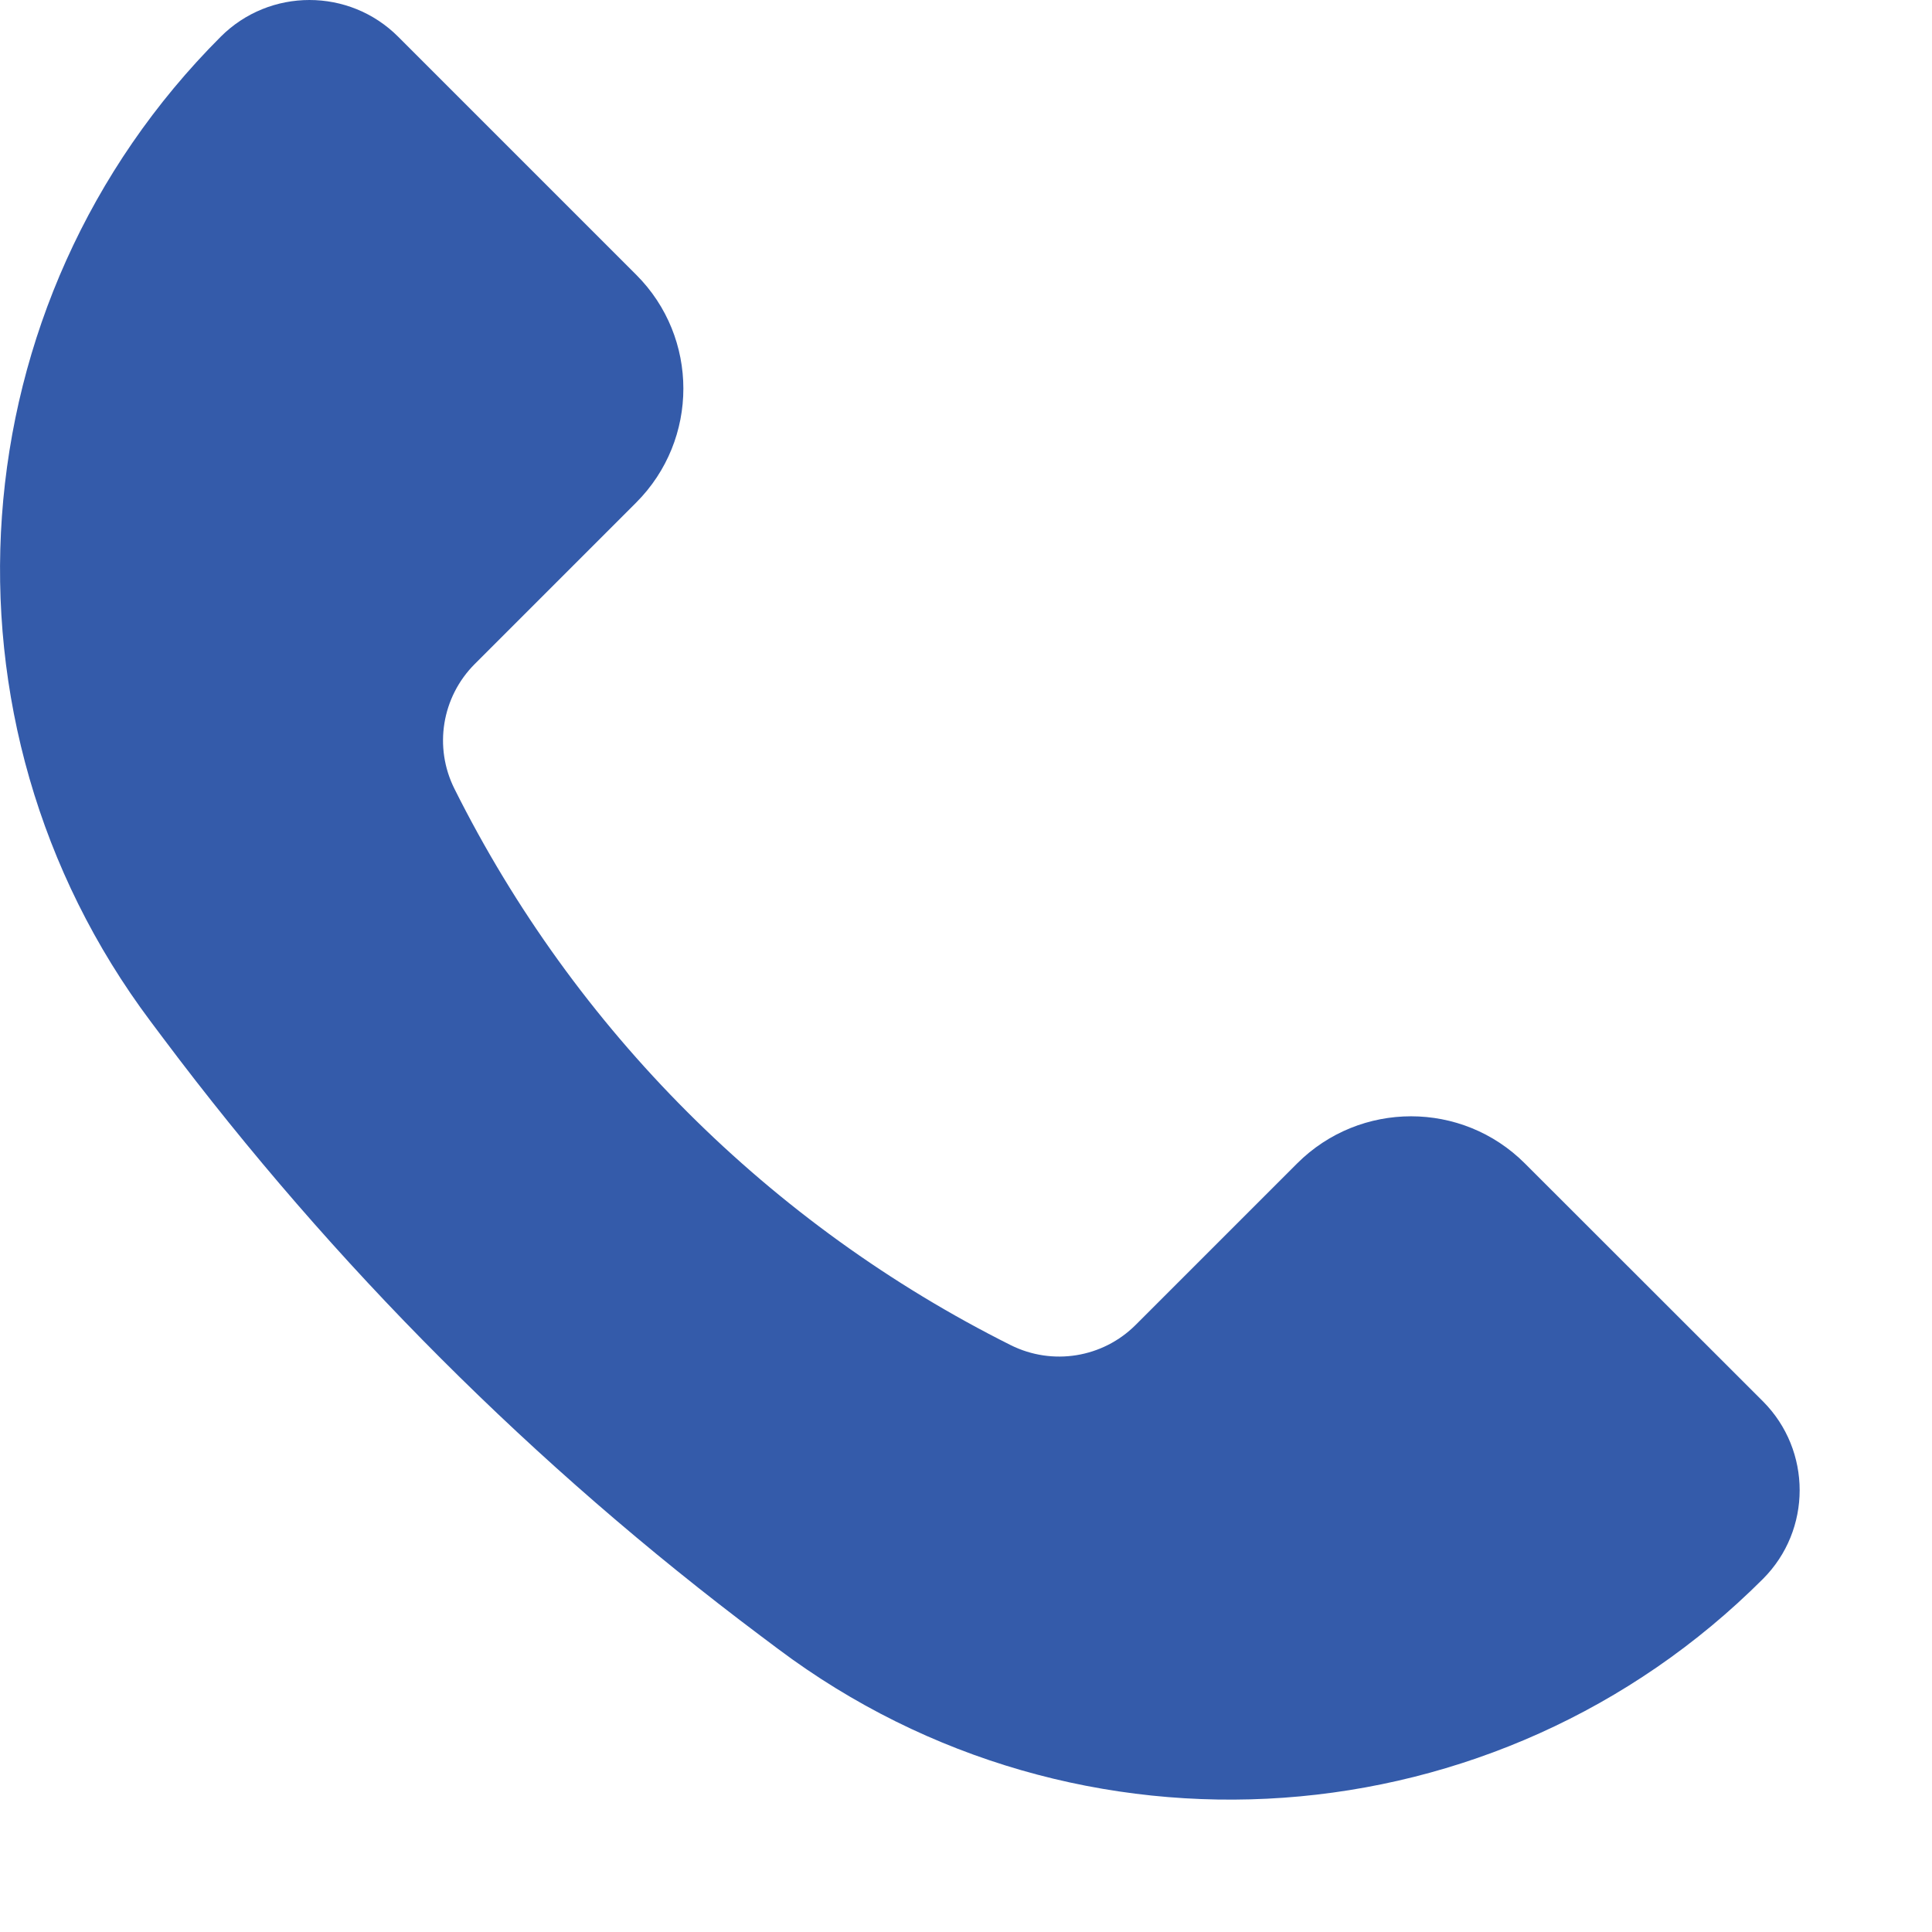 <?xml version="1.0" encoding="UTF-8"?> <svg xmlns="http://www.w3.org/2000/svg" width="12" height="12" viewBox="0 0 12 12" fill="none"><path d="M9.471 7.226L10.95 8.704C11.254 9.009 11.254 9.503 10.95 9.807C9.303 11.454 6.696 11.639 4.833 10.242L4.725 10.161C3.32 9.107 2.071 7.858 1.017 6.453L0.936 6.345C-0.461 4.482 -0.276 1.875 1.371 0.228C1.675 -0.076 2.169 -0.076 2.473 0.228L3.952 1.707C4.342 2.097 4.342 2.73 3.952 3.121L2.949 4.124C2.744 4.329 2.693 4.641 2.823 4.9C3.57 6.395 4.783 7.607 6.278 8.355C6.537 8.484 6.849 8.434 7.054 8.229L8.057 7.226C8.448 6.836 9.081 6.836 9.471 7.226Z" fill="#345BAA"></path></svg> 